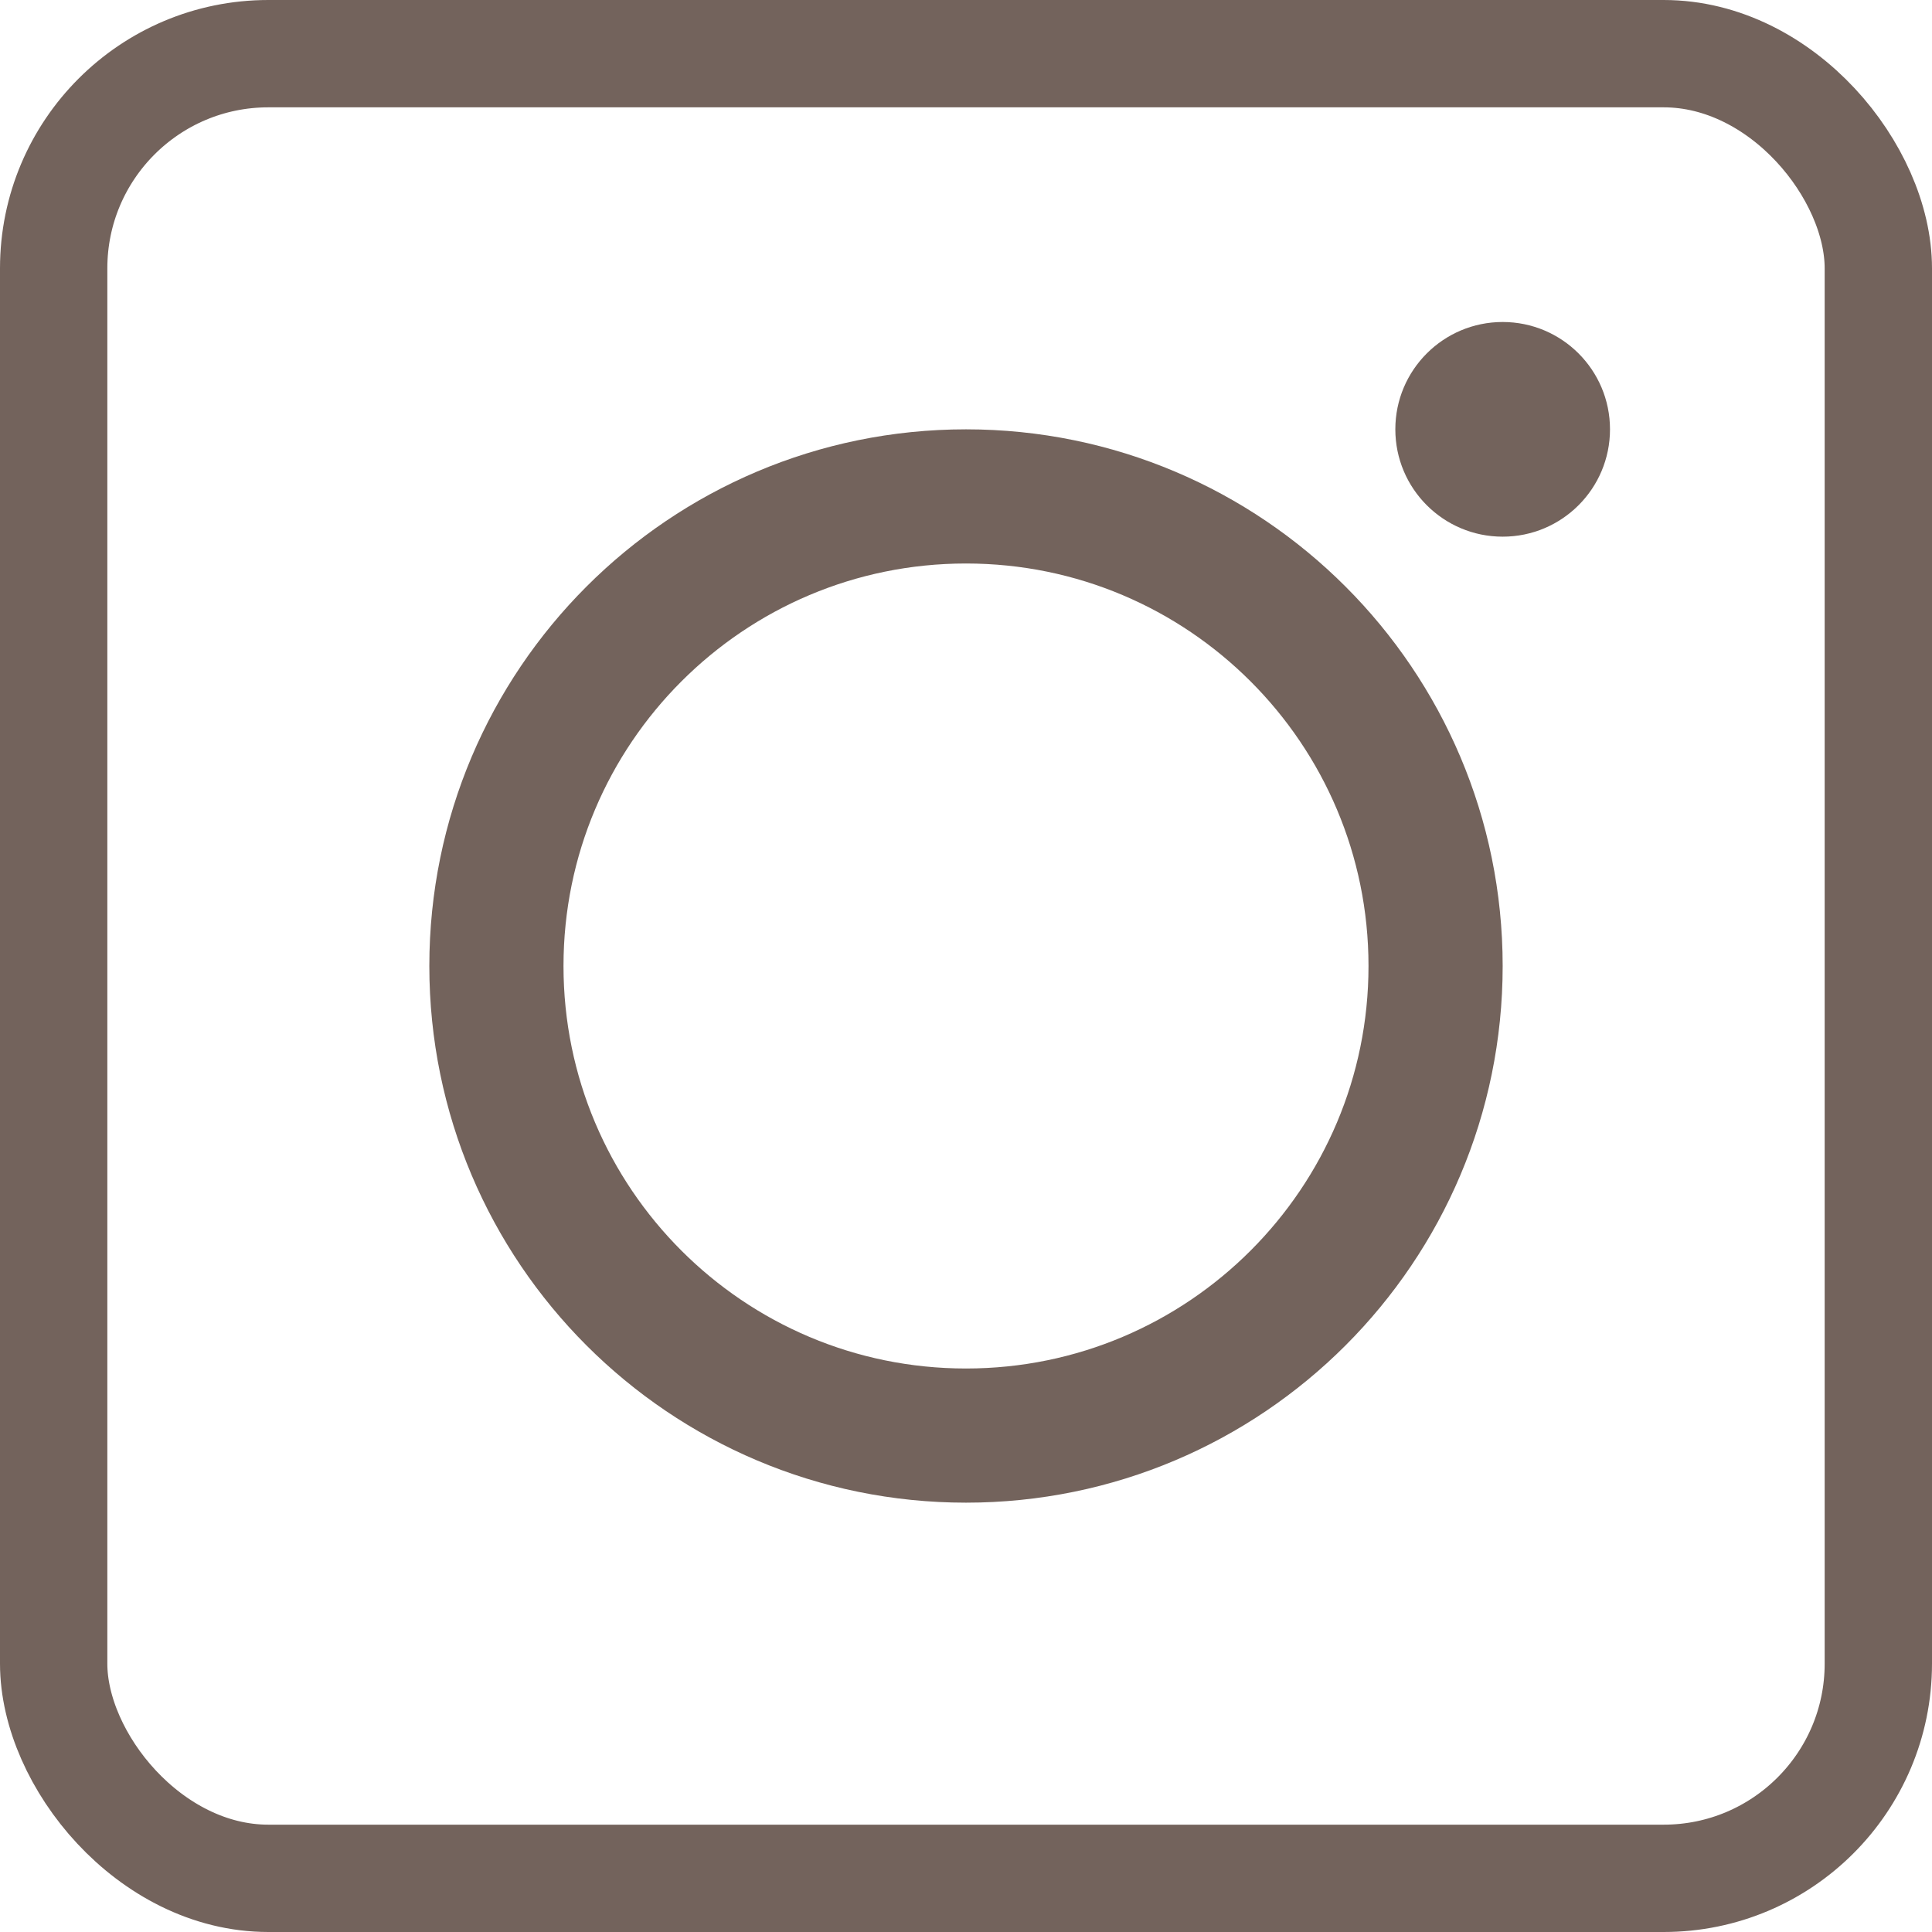<svg width="36" height="36" viewBox="0 0 36 36" fill="none" xmlns="http://www.w3.org/2000/svg">
<rect x="1" y="1" width="34" height="34" rx="4" stroke="#73635C" stroke-width="2"/>
<path d="M26.75 18C26.75 22.832 22.832 26.75 18 26.75C13.168 26.75 9.25 22.832 9.25 18C9.25 13.168 13.168 9.25 18 9.25C22.832 9.25 26.75 13.168 26.75 18Z" stroke="#73635C" stroke-width="2.5"/>
<circle cx="28" cy="8" r="2" fill="#73635C"/>
</svg>
